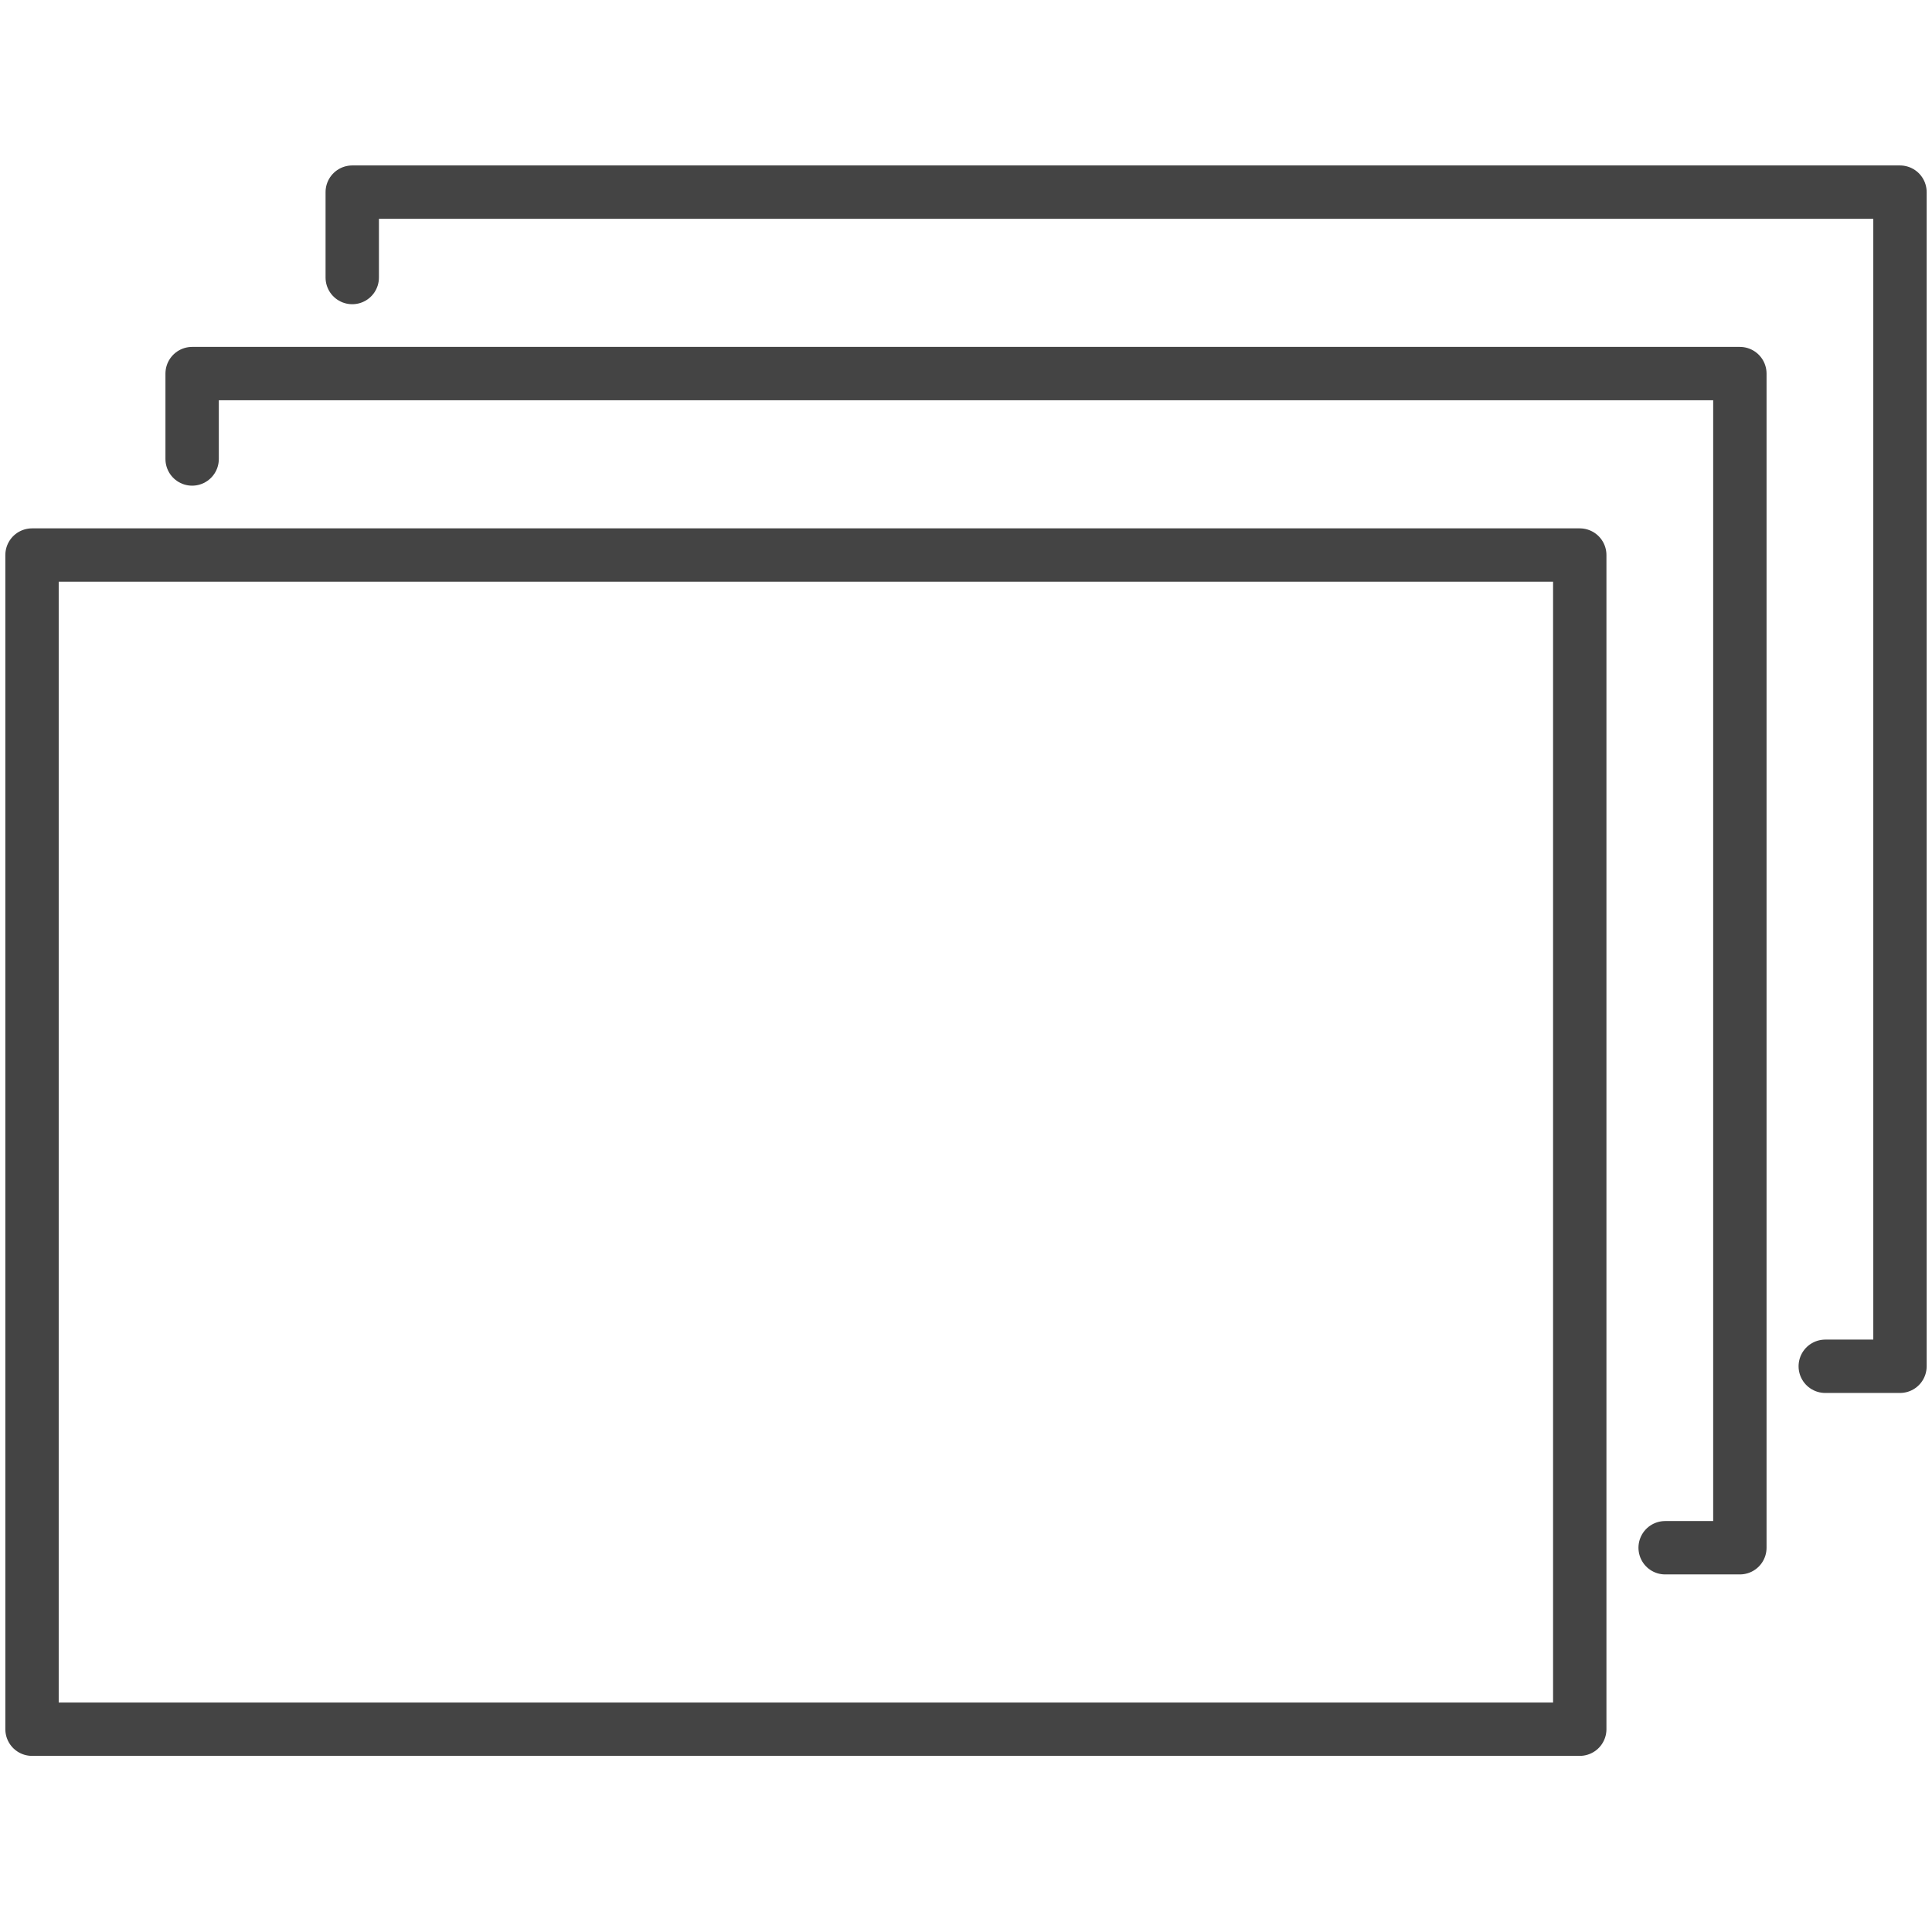 <?xml version="1.0" encoding="utf-8"?>
<!-- Generator: Adobe Illustrator 23.0.3, SVG Export Plug-In . SVG Version: 6.00 Build 0)  -->
<svg version="1.1" id="Livello_1" xmlns="http://www.w3.org/2000/svg" xmlns:xlink="http://www.w3.org/1999/xlink" x="0px" y="0px"
	 viewBox="0 0 18.1 18.1" style="enable-background:new 0 0 18.1 18.1;" xml:space="preserve">
<style type="text/css">
	.st0{fill:none;stroke:#444444;stroke-width:0.5;stroke-linecap:round;stroke-linejoin:round;}
</style>
<title>V-icon - varianti</title>
<g id="Livello_4">
	<polyline class="st0" points="15.6,14.5 16.3,14.5 16.3,3.5 1.8,3.5 1.8,4.3 	"/>
	<polyline class="st0" points="17.1,12.8 17.8,12.8 17.8,1.8 3.3,1.8 3.3,2.6 	"/>
	<rect x="0.3" y="5.2" class="st0" width="14.5" height="11"/>
</g>
</svg>
